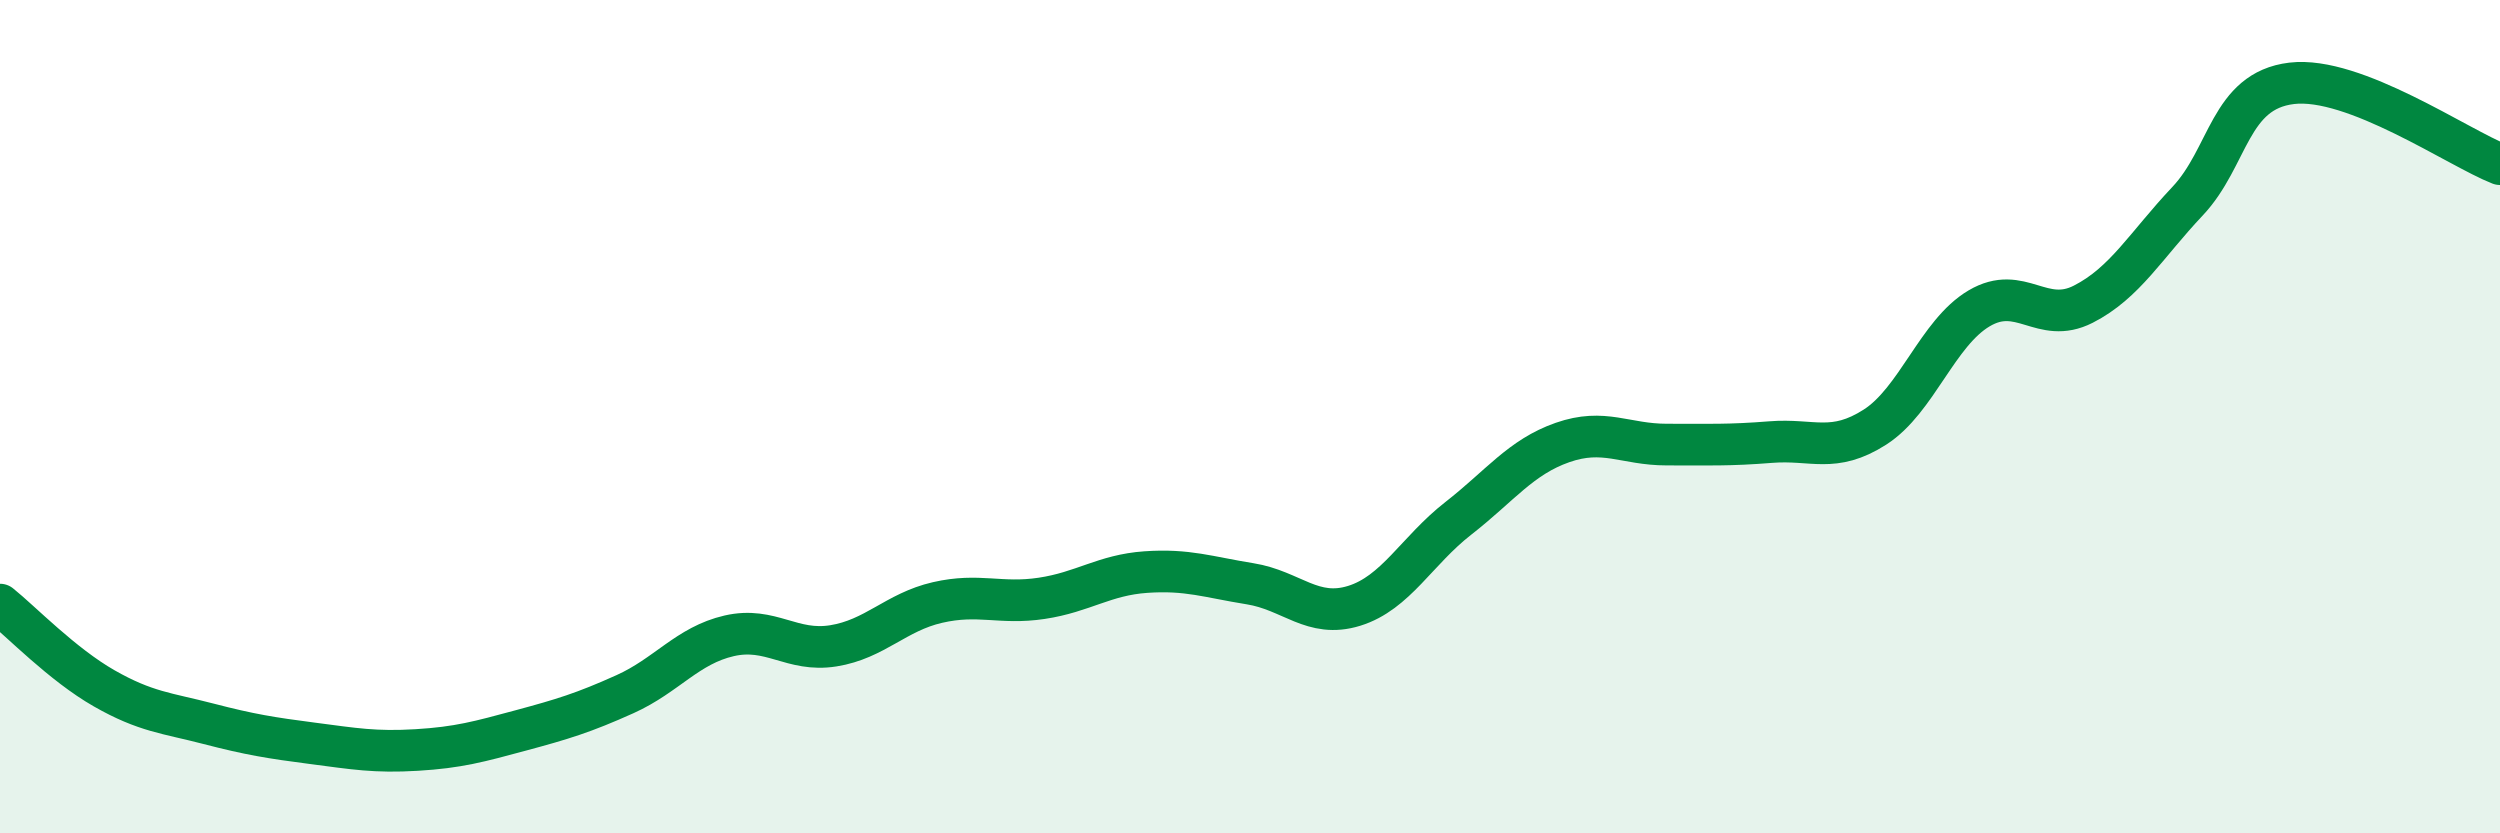 
    <svg width="60" height="20" viewBox="0 0 60 20" xmlns="http://www.w3.org/2000/svg">
      <path
        d="M 0,14.51 C 0.5,14.91 1.5,15.95 2.5,16.52 C 3.5,17.09 4,17.11 5,17.37 C 6,17.63 6.5,17.71 7.5,17.84 C 8.5,17.97 9,18.06 10,18 C 11,17.94 11.5,17.8 12.5,17.53 C 13.5,17.26 14,17.11 15,16.66 C 16,16.21 16.5,15.49 17.5,15.26 C 18.5,15.03 19,15.66 20,15.5 C 21,15.34 21.5,14.69 22.5,14.46 C 23.5,14.23 24,14.51 25,14.36 C 26,14.21 26.5,13.8 27.5,13.73 C 28.5,13.66 29,13.85 30,14.01 C 31,14.17 31.5,14.85 32.5,14.54 C 33.5,14.23 34,13.22 35,12.44 C 36,11.66 36.5,10.97 37.5,10.62 C 38.5,10.27 39,10.67 40,10.67 C 41,10.67 41.5,10.69 42.5,10.61 C 43.5,10.53 44,10.89 45,10.25 C 46,9.61 46.5,7.99 47.5,7.4 C 48.5,6.81 49,7.81 50,7.3 C 51,6.79 51.5,5.89 52.5,4.83 C 53.5,3.77 53.5,2.18 55,2 C 56.5,1.82 59,3.55 60,3.94L60 20L0 20Z"
        fill="#008740"
        opacity="0.1"
        stroke-linecap="round"
        stroke-linejoin="round"
      />
      <path
        d="M 0,14.51 C 0.5,14.91 1.5,15.95 2.5,16.52 C 3.5,17.09 4,17.11 5,17.37 C 6,17.63 6.5,17.71 7.5,17.84 C 8.5,17.97 9,18.06 10,18 C 11,17.94 11.5,17.8 12.5,17.53 C 13.5,17.26 14,17.11 15,16.66 C 16,16.21 16.5,15.49 17.5,15.26 C 18.5,15.03 19,15.66 20,15.5 C 21,15.34 21.5,14.69 22.5,14.46 C 23.5,14.23 24,14.51 25,14.36 C 26,14.21 26.5,13.8 27.5,13.73 C 28.5,13.66 29,13.85 30,14.01 C 31,14.17 31.5,14.85 32.5,14.54 C 33.5,14.23 34,13.22 35,12.44 C 36,11.66 36.5,10.97 37.5,10.62 C 38.5,10.27 39,10.67 40,10.67 C 41,10.67 41.5,10.69 42.5,10.61 C 43.5,10.53 44,10.89 45,10.25 C 46,9.61 46.5,7.99 47.5,7.4 C 48.5,6.81 49,7.81 50,7.3 C 51,6.79 51.5,5.89 52.5,4.83 C 53.5,3.77 53.5,2.18 55,2 C 56.5,1.82 59,3.55 60,3.94"
        stroke="#008740"
        stroke-width="1"
        fill="none"
        stroke-linecap="round"
        stroke-linejoin="round"
      />
    </svg>
  